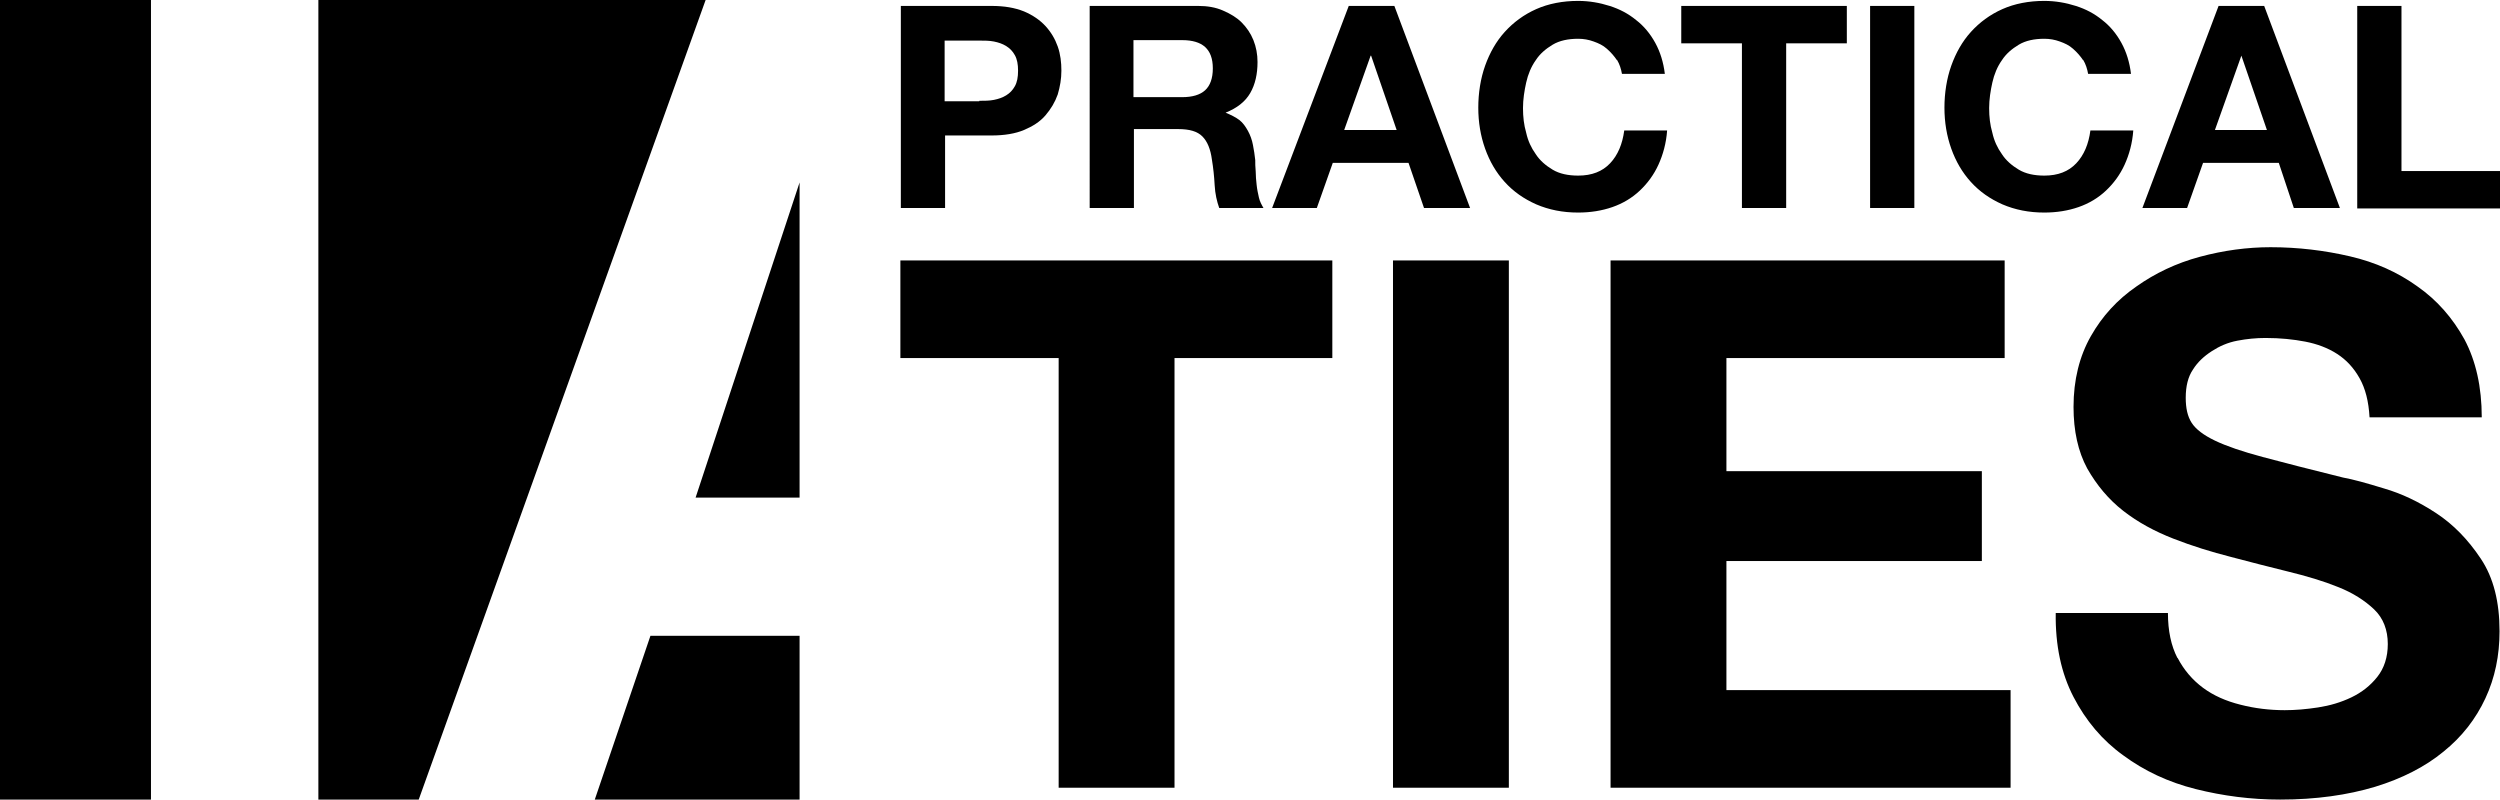 <?xml version="1.0" encoding="UTF-8"?><svg id="_лой_2" xmlns="http://www.w3.org/2000/svg" viewBox="0 0 54.81 17.53"><g id="_лой_1-2"><g><g><path d="M21.74,.13c.28,0,.51,.04,.71,.12,.19,.08,.35,.19,.47,.32s.21,.28,.27,.45c.06,.17,.08,.35,.08,.53s-.03,.35-.08,.52c-.06,.17-.15,.32-.27,.46s-.28,.24-.47,.32c-.19,.08-.43,.12-.71,.12h-1.02v1.59h-.97V.13h1.99Zm-.27,2.08c.11,0,.22,0,.32-.02s.19-.05,.27-.1,.14-.11,.19-.2c.05-.09,.07-.2,.07-.34s-.02-.25-.07-.34-.11-.15-.19-.2c-.08-.05-.17-.08-.27-.1-.1-.02-.21-.02-.32-.02h-.76v1.33h.76Z"/><path d="M26.27,.13c.2,0,.38,.03,.54,.1s.3,.15,.41,.26,.2,.24,.26,.39c.06,.15,.09,.31,.09,.48,0,.26-.05,.49-.16,.68-.11,.19-.29,.33-.54,.43h0c.12,.05,.22,.1,.3,.16s.14,.15,.19,.24c.05,.09,.09,.2,.11,.31s.04,.22,.05,.33c0,.07,0,.15,.01,.25,0,.1,.01,.19,.02,.29,.01,.1,.03,.19,.05,.28s.06,.16,.1,.23h-.97c-.05-.14-.09-.31-.1-.5s-.03-.38-.06-.56c-.03-.23-.1-.4-.21-.51s-.28-.16-.53-.16h-.97v1.73h-.97V.13h2.38Zm-.35,2c.22,0,.39-.05,.5-.15s.17-.26,.17-.48-.06-.37-.17-.47-.28-.15-.5-.15h-1.07v1.25h1.07Z"/><path d="M30.57,.13l1.66,4.43h-1.01l-.34-.99h-1.66l-.35,.99h-.98L29.57,.13h1Zm.05,2.72l-.56-1.63h-.01l-.58,1.63h1.15Z"/><path d="M35.45,1.32c-.06-.09-.13-.17-.22-.25s-.18-.12-.29-.16c-.11-.04-.22-.06-.34-.06-.22,0-.41,.04-.56,.13s-.28,.2-.37,.34c-.1,.14-.17,.31-.21,.49s-.07,.37-.07,.56,.02,.37,.07,.54c.04,.18,.11,.33,.21,.47,.09,.14,.22,.25,.37,.34s.34,.13,.56,.13c.3,0,.53-.09,.7-.27,.17-.18,.27-.42,.31-.72h.94c-.02,.28-.09,.53-.19,.75s-.24,.41-.41,.57-.37,.28-.6,.36-.48,.12-.75,.12c-.34,0-.64-.06-.92-.18-.27-.12-.5-.28-.69-.49-.19-.21-.33-.45-.43-.73s-.15-.58-.15-.9,.05-.64,.15-.92,.24-.53,.43-.74c.19-.21,.42-.38,.69-.5,.27-.12,.58-.18,.92-.18,.24,0,.47,.04,.69,.11,.22,.07,.41,.17,.58,.31,.17,.13,.31,.3,.42,.5,.11,.2,.18,.43,.21,.68h-.94c-.02-.11-.05-.21-.11-.31h0Z"/><path d="M36.86,.95V.13h3.63V.95h-1.33v3.61h-.97V.95h-1.33Z"/><path d="M41.97,.13V4.56h-.97V.13h.97Z"/><path d="M45.67,1.32c-.06-.09-.13-.17-.22-.25s-.18-.12-.29-.16c-.11-.04-.22-.06-.34-.06-.22,0-.41,.04-.56,.13s-.28,.2-.37,.34c-.1,.14-.17,.31-.21,.49s-.07,.37-.07,.56,.02,.37,.07,.54c.04,.18,.11,.33,.21,.47,.09,.14,.22,.25,.37,.34s.34,.13,.56,.13c.3,0,.53-.09,.7-.27,.17-.18,.27-.42,.31-.72h.94c-.02,.28-.09,.53-.19,.75s-.24,.41-.41,.57-.37,.28-.6,.36-.48,.12-.75,.12c-.34,0-.64-.06-.92-.18-.27-.12-.5-.28-.69-.49-.19-.21-.33-.45-.43-.73s-.15-.58-.15-.9,.05-.64,.15-.92,.24-.53,.43-.74c.19-.21,.42-.38,.69-.5,.27-.12,.58-.18,.92-.18,.24,0,.47,.04,.69,.11,.22,.07,.41,.17,.58,.31,.17,.13,.31,.3,.42,.5,.11,.2,.18,.43,.21,.68h-.94c-.02-.11-.05-.21-.11-.31h0Z"/><path d="M49.64,.13l1.66,4.43h-1.01l-.33-.99h-1.66l-.35,.99h-.98L48.64,.13h1Zm.06,2.72l-.56-1.63h0l-.58,1.63h1.15Z"/><path d="M52.65,.13V3.75h2.16v.82h-3.13V.13h.97Z"/></g><g><path d="M19.74,7.85v-2.14h9.47v2.14h-3.46v9.42h-2.54V7.85h-3.47Z"/><path d="M33.08,5.71v11.56h-2.54V5.71h2.54Z"/><path d="M43.95,5.71v2.14h-6.1v2.48h5.6v1.97h-5.6v2.83h6.23v2.14h-8.77V5.71h8.64Z"/><path d="M47.74,14.42c.14,.27,.33,.49,.56,.66s.5,.29,.82,.37c.31,.08,.64,.12,.97,.12,.23,0,.47-.02,.73-.06s.5-.11,.73-.22c.23-.11,.42-.26,.57-.45s.23-.43,.23-.72c0-.31-.1-.57-.3-.76-.2-.19-.46-.36-.79-.49-.32-.13-.69-.24-1.1-.34s-.83-.21-1.25-.32c-.43-.11-.85-.24-1.26-.4s-.78-.36-1.1-.61-.58-.56-.79-.93c-.2-.37-.3-.82-.3-1.35,0-.59,.13-1.11,.38-1.55s.58-.8,1-1.09c.41-.29,.87-.51,1.39-.65s1.04-.21,1.55-.21c.6,0,1.18,.07,1.74,.2s1.05,.35,1.48,.66c.43,.3,.77,.69,1.03,1.16,.25,.47,.38,1.04,.38,1.71h-2.46c-.02-.35-.09-.63-.22-.86s-.29-.4-.49-.53-.44-.22-.7-.27c-.26-.05-.55-.08-.87-.08-.21,0-.41,.02-.62,.06s-.39,.12-.56,.23c-.17,.11-.31,.24-.41,.4-.11,.16-.16,.37-.16,.62,0,.23,.04,.41,.13,.55s.26,.27,.51,.39,.6,.24,1.05,.36,1.03,.27,1.76,.45c.22,.04,.51,.12,.9,.24,.38,.11,.76,.29,1.14,.54s.7,.58,.98,1,.41,.95,.41,1.59c0,.53-.1,1.02-.31,1.47s-.51,.84-.92,1.17c-.4,.33-.91,.59-1.5,.77-.6,.18-1.29,.28-2.08,.28-.64,0-1.25-.08-1.85-.23s-1.13-.4-1.59-.74c-.46-.33-.82-.76-1.09-1.28s-.4-1.13-.39-1.84h2.46c0,.39,.07,.72,.21,.99h0Z"/></g><rect width="3.31" height="17.53"/><polygon points="15.47 0 9.18 17.53 6.98 17.53 6.98 0 15.47 0"/><polygon points="17.53 4 17.53 10.91 15.25 10.91 17.53 4"/><polygon points="14.26 13.94 17.53 13.94 17.53 17.53 13.04 17.53 14.26 13.94"/></g></g></svg>